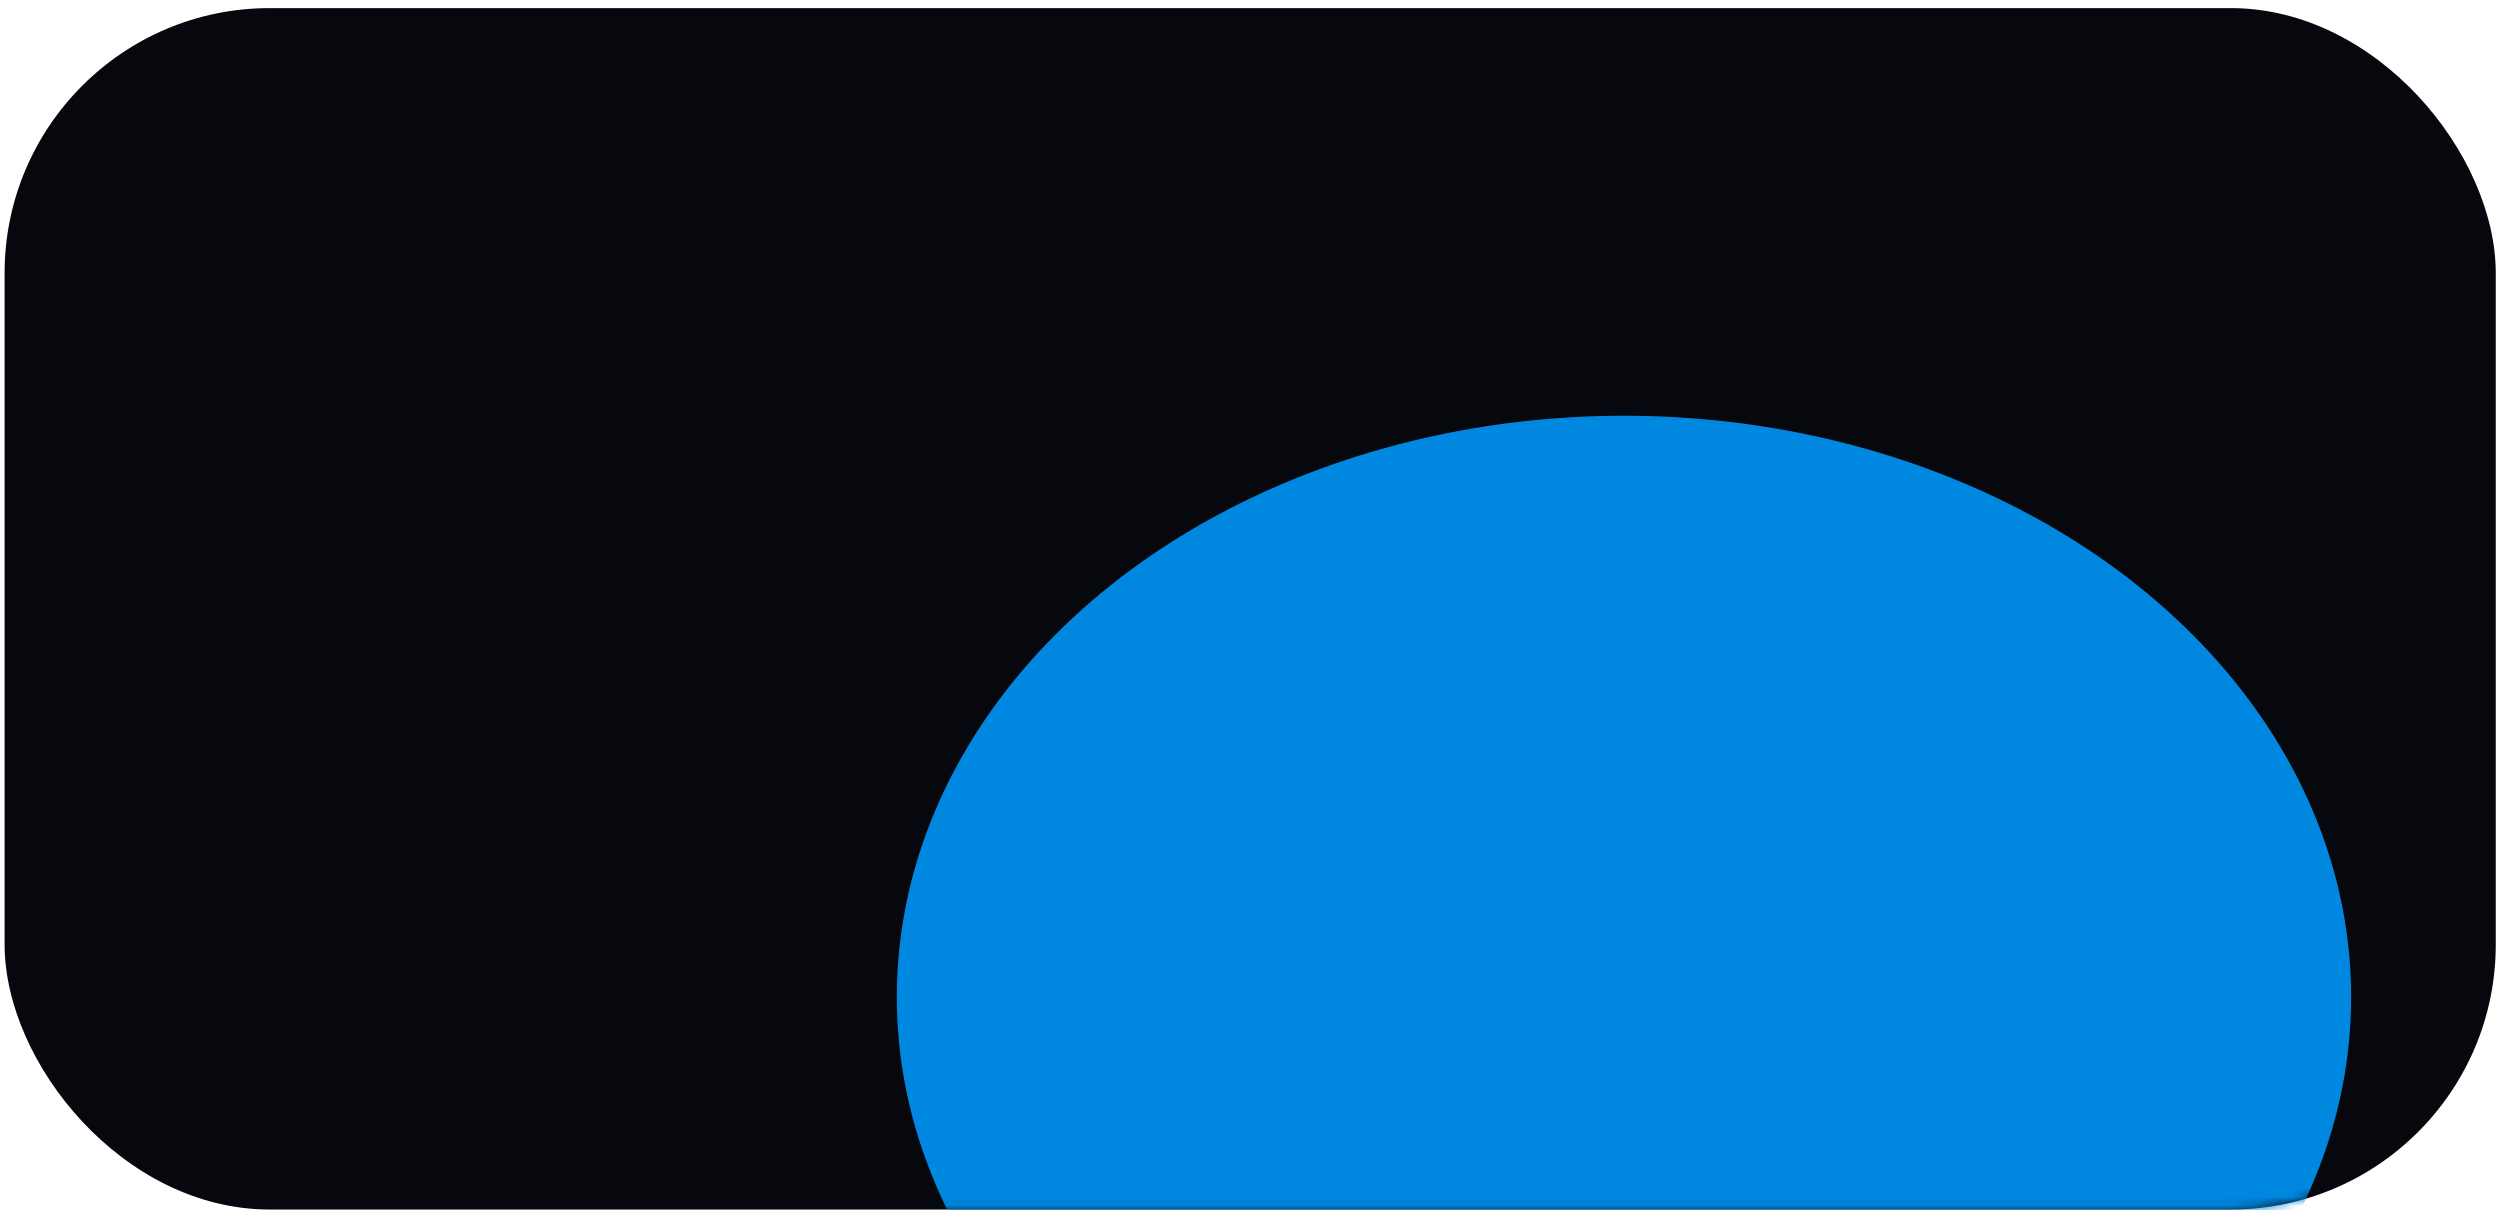 <?xml version="1.0" encoding="UTF-8"?> <svg xmlns="http://www.w3.org/2000/svg" width="283" height="137" viewBox="0 0 283 137" fill="none"> <rect x="0.521" y="0.918" width="282" height="136" rx="30" fill="#07080D"></rect> <mask id="mask0_1125_481" style="mask-type:alpha" maskUnits="userSpaceOnUse" x="0" y="0" width="283" height="137"> <rect x="0.521" y="0.918" width="282" height="136" rx="30" fill="#07080D"></rect> </mask> <g mask="url(#mask0_1125_481)"> <g filter="url(#filter0_f_1125_481)"> <ellipse cx="183.834" cy="112.865" rx="82.314" ry="65.804" fill="#0087E0"></ellipse> </g> </g> <defs> <filter id="filter0_f_1125_481" x="-88.48" y="-142.938" width="544.627" height="511.607" filterUnits="userSpaceOnUse" color-interpolation-filters="sRGB"> <feFlood flood-opacity="0" result="BackgroundImageFix"></feFlood> <feBlend mode="normal" in="SourceGraphic" in2="BackgroundImageFix" result="shape"></feBlend> <feGaussianBlur stdDeviation="95" result="effect1_foregroundBlur_1125_481"></feGaussianBlur> </filter> </defs> </svg> 